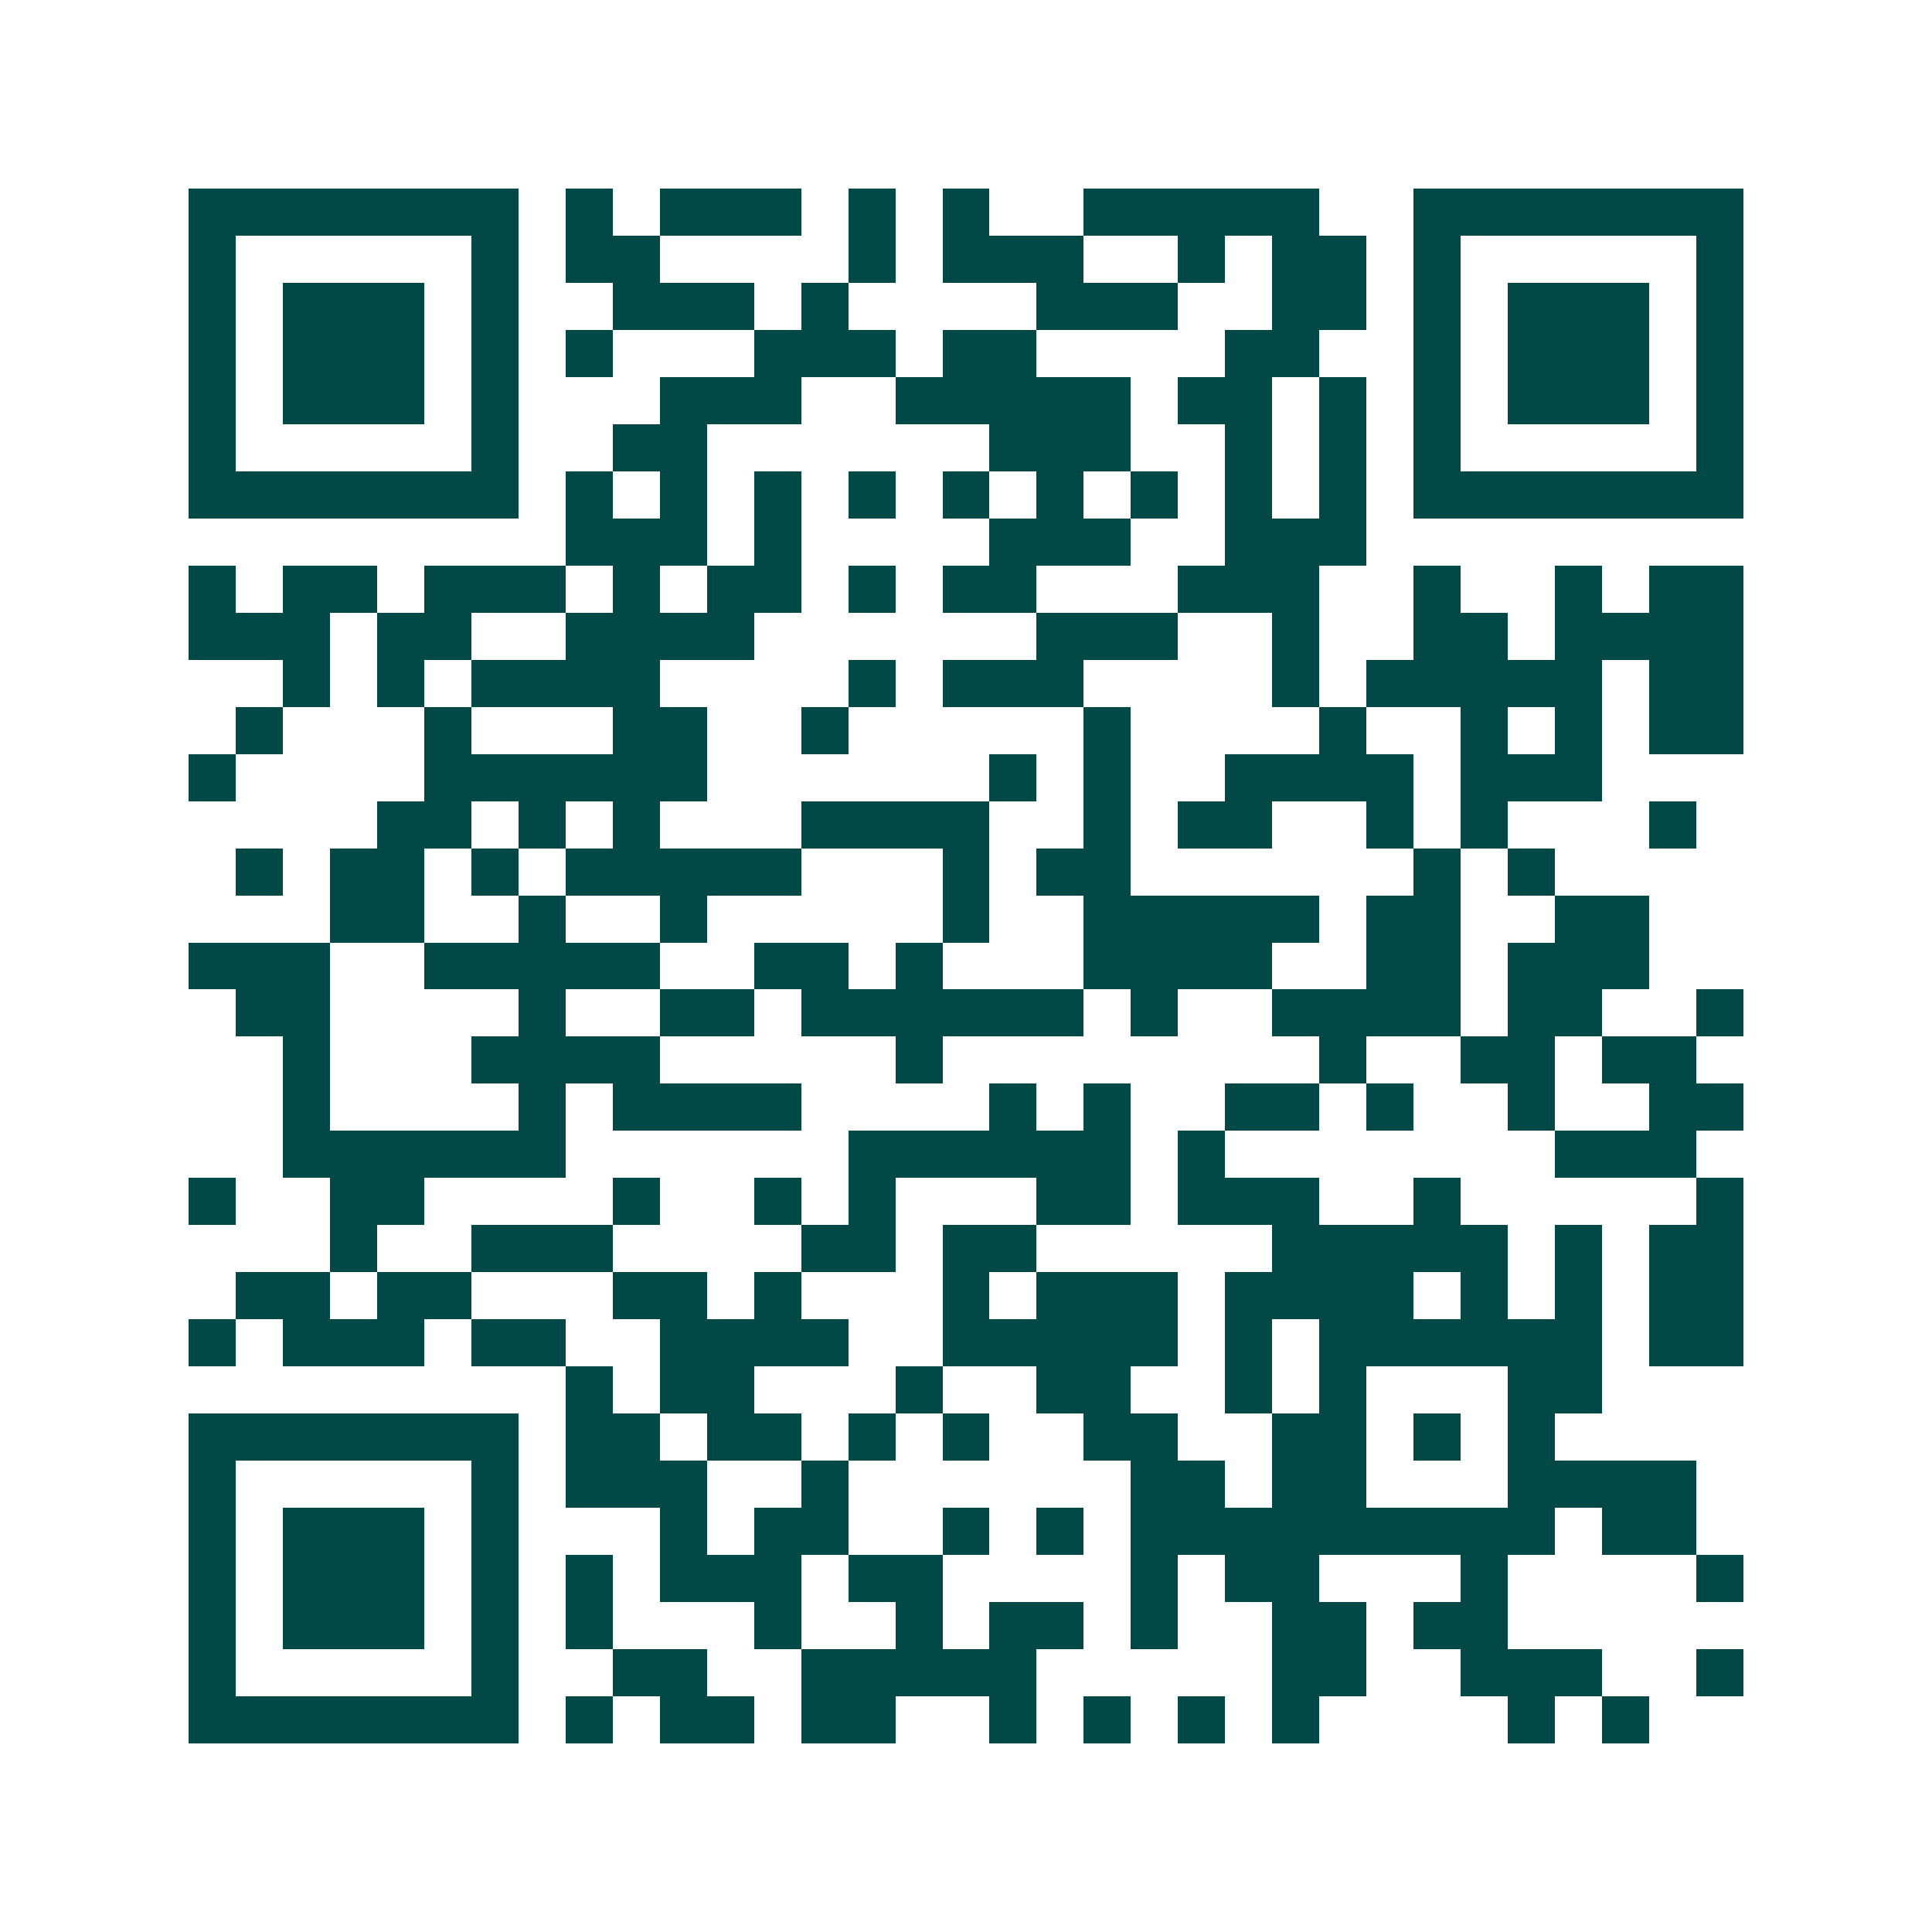 <svg xmlns="http://www.w3.org/2000/svg" width="200" height="200" viewBox="0 0 41 41" shape-rendering="crispEdges"><path fill="#ffffff" d="M0 0h41v41H0z"/><path stroke="#014847" d="M4 4.5h7m1 0h1m1 0h3m1 0h1m1 0h1m2 0h5m2 0h7M4 5.5h1m5 0h1m1 0h2m4 0h1m1 0h3m2 0h1m1 0h2m1 0h1m5 0h1M4 6.5h1m1 0h3m1 0h1m2 0h3m1 0h1m4 0h3m2 0h2m1 0h1m1 0h3m1 0h1M4 7.5h1m1 0h3m1 0h1m1 0h1m3 0h3m1 0h2m4 0h2m2 0h1m1 0h3m1 0h1M4 8.5h1m1 0h3m1 0h1m3 0h3m2 0h5m1 0h2m1 0h1m1 0h1m1 0h3m1 0h1M4 9.5h1m5 0h1m2 0h2m6 0h3m2 0h1m1 0h1m1 0h1m5 0h1M4 10.5h7m1 0h1m1 0h1m1 0h1m1 0h1m1 0h1m1 0h1m1 0h1m1 0h1m1 0h1m1 0h7M12 11.5h3m1 0h1m4 0h3m2 0h3M4 12.5h1m1 0h2m1 0h3m1 0h1m1 0h2m1 0h1m1 0h2m3 0h3m2 0h1m2 0h1m1 0h2M4 13.5h3m1 0h2m2 0h4m6 0h3m2 0h1m2 0h2m1 0h4M6 14.5h1m1 0h1m1 0h4m4 0h1m1 0h3m4 0h1m1 0h5m1 0h2M5 15.5h1m3 0h1m3 0h2m2 0h1m5 0h1m4 0h1m2 0h1m1 0h1m1 0h2M4 16.5h1m4 0h6m6 0h1m1 0h1m2 0h4m1 0h3M8 17.5h2m1 0h1m1 0h1m3 0h4m2 0h1m1 0h2m2 0h1m1 0h1m3 0h1M5 18.5h1m1 0h2m1 0h1m1 0h5m3 0h1m1 0h2m6 0h1m1 0h1M7 19.5h2m2 0h1m2 0h1m5 0h1m2 0h5m1 0h2m2 0h2M4 20.5h3m2 0h5m2 0h2m1 0h1m3 0h4m2 0h2m1 0h3M5 21.5h2m4 0h1m2 0h2m1 0h6m1 0h1m2 0h4m1 0h2m2 0h1M6 22.5h1m3 0h4m5 0h1m8 0h1m2 0h2m1 0h2M6 23.5h1m4 0h1m1 0h4m4 0h1m1 0h1m2 0h2m1 0h1m2 0h1m2 0h2M6 24.5h6m6 0h6m1 0h1m7 0h3M4 25.5h1m2 0h2m4 0h1m2 0h1m1 0h1m3 0h2m1 0h3m2 0h1m5 0h1M7 26.5h1m2 0h3m4 0h2m1 0h2m5 0h5m1 0h1m1 0h2M5 27.5h2m1 0h2m3 0h2m1 0h1m3 0h1m1 0h3m1 0h4m1 0h1m1 0h1m1 0h2M4 28.5h1m1 0h3m1 0h2m2 0h4m2 0h5m1 0h1m1 0h6m1 0h2M12 29.5h1m1 0h2m3 0h1m2 0h2m2 0h1m1 0h1m3 0h2M4 30.5h7m1 0h2m1 0h2m1 0h1m1 0h1m2 0h2m2 0h2m1 0h1m1 0h1M4 31.5h1m5 0h1m1 0h3m2 0h1m6 0h2m1 0h2m3 0h4M4 32.5h1m1 0h3m1 0h1m3 0h1m1 0h2m2 0h1m1 0h1m1 0h9m1 0h2M4 33.5h1m1 0h3m1 0h1m1 0h1m1 0h3m1 0h2m4 0h1m1 0h2m3 0h1m4 0h1M4 34.5h1m1 0h3m1 0h1m1 0h1m3 0h1m2 0h1m1 0h2m1 0h1m2 0h2m1 0h2M4 35.5h1m5 0h1m2 0h2m2 0h5m5 0h2m2 0h3m2 0h1M4 36.5h7m1 0h1m1 0h2m1 0h2m2 0h1m1 0h1m1 0h1m1 0h1m4 0h1m1 0h1"/></svg>

